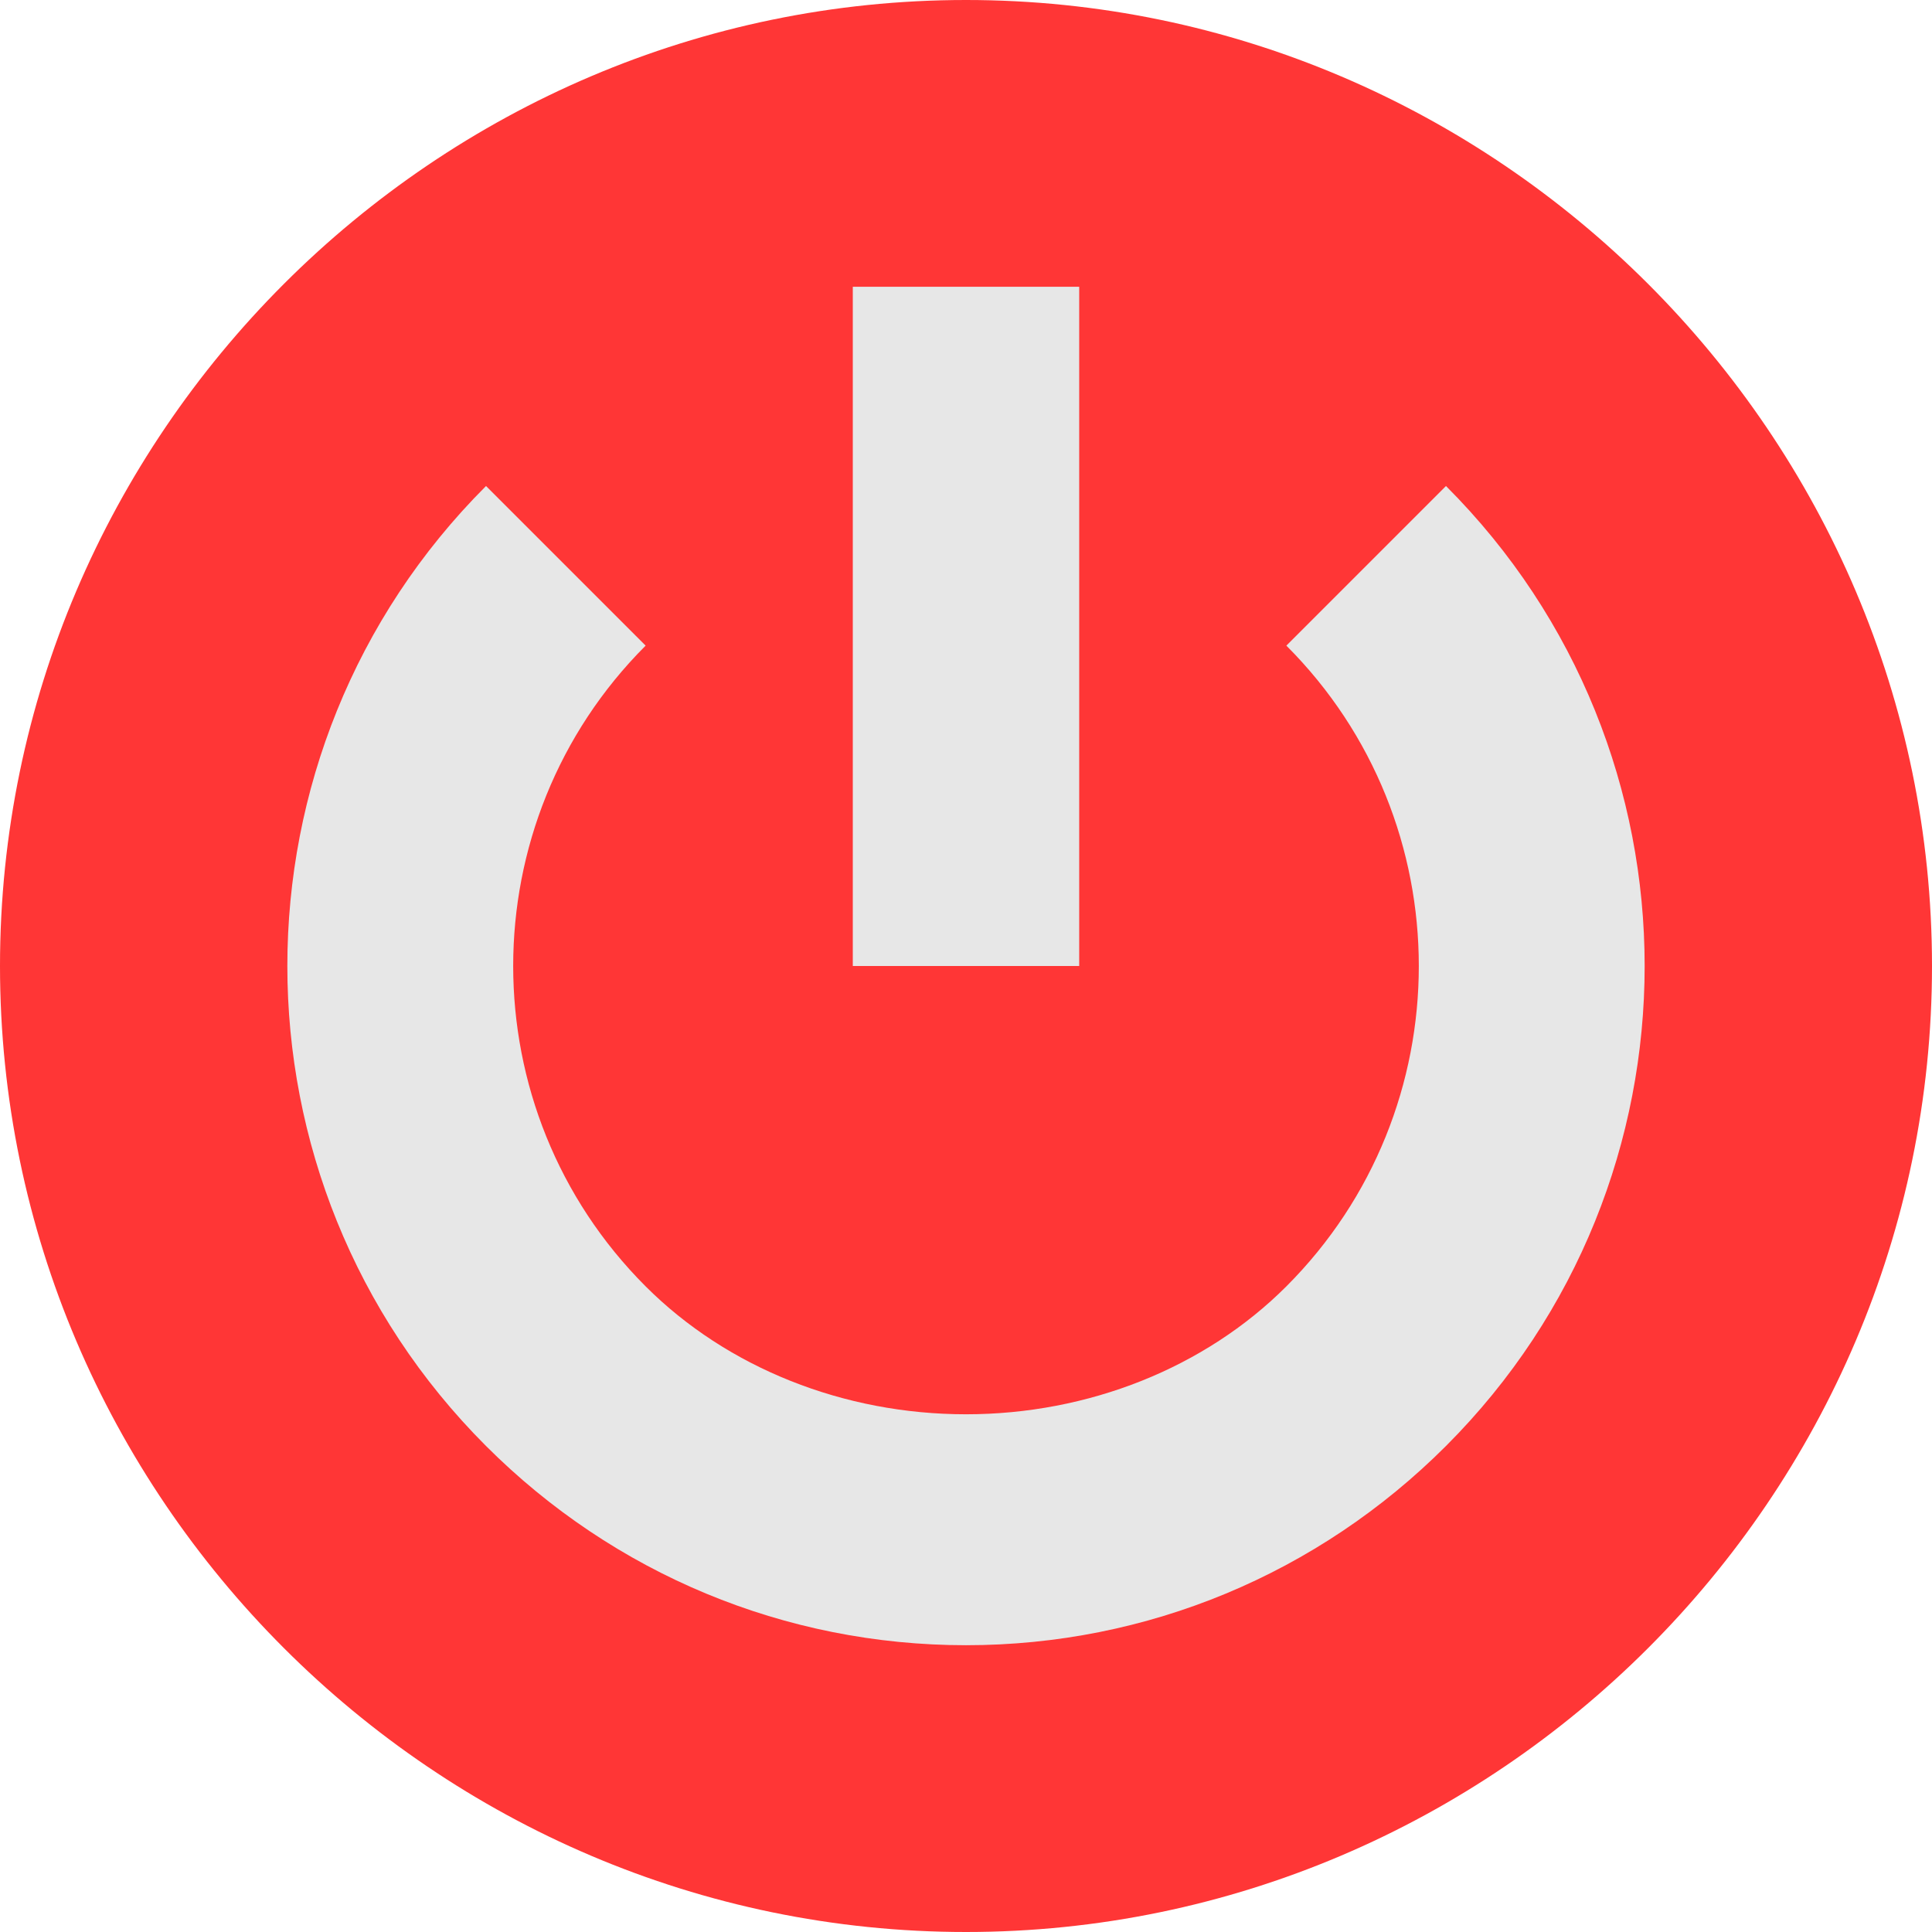 <?xml version="1.0" encoding="utf-8"?>
<!-- Generator: Adobe Illustrator 25.0.0, SVG Export Plug-In . SVG Version: 6.00 Build 0)  -->
<svg version="1.1" id="Capa_1" xmlns="http://www.w3.org/2000/svg" xmlns:xlink="http://www.w3.org/1999/xlink" x="0px" y="0px"
	 viewBox="0 0 512 512" style="enable-background:new 0 0 512 512;" xml:space="preserve">
<style type="text/css">
	.st0{fill:#FF3636;}
	.st1{fill:#E7E7E7;}
</style>
<path class="st0" d="M256,0C115.3,0,0,115.3,0,256s115.3,256,256,256s256-115.3,256-256S396.7,0,256,0z"/>
<path class="st1" d="M226,76v180h60V76H226z M383.2,128.8l-42.3,42.3c46.8,46.8,46.8,123,0,169.8c-21.6,21.6-52.5,33.9-84.9,33.9
	s-63.3-12.3-84.9-33.9c-46.8-46.8-46.8-123,0-169.8l-42.3-42.3c-70.2,70.2-70.2,184.2,0,254.4C162.7,417.1,208,436,256,436
	s93.3-18.9,127.2-52.8C453.4,313,453.4,199,383.2,128.8z"/>
</svg>

